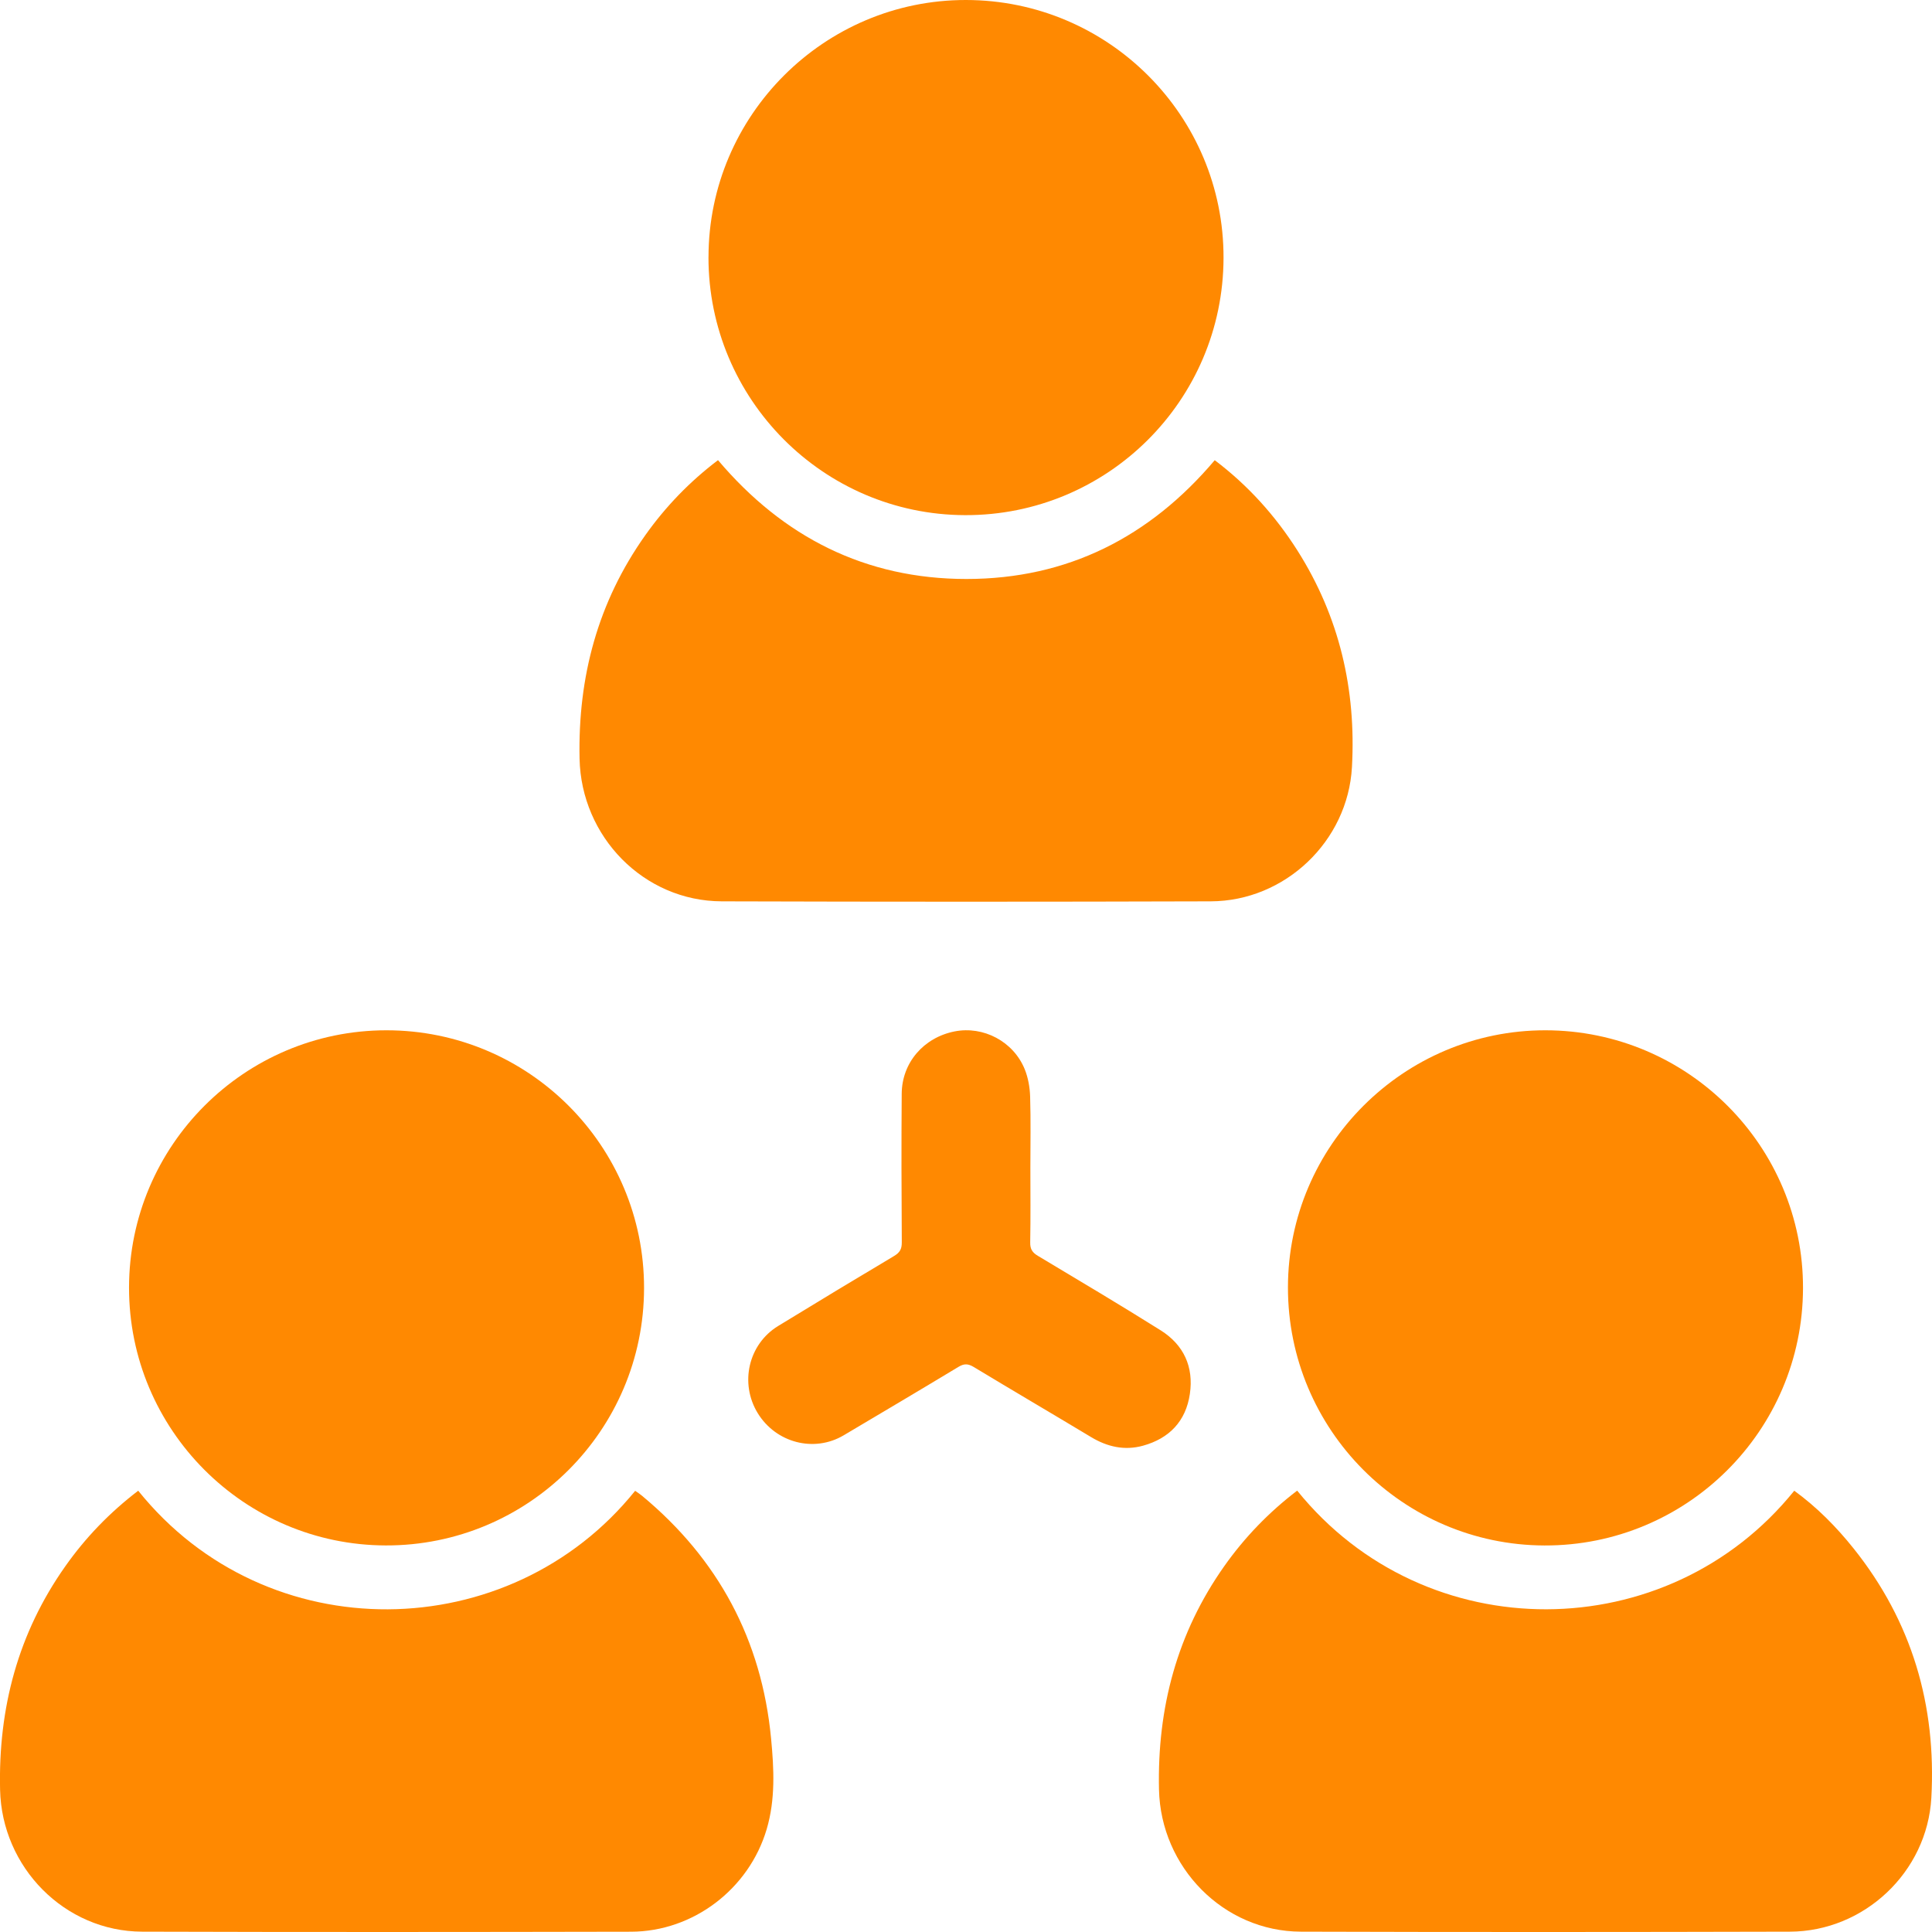 <svg width="47" height="47" viewBox="0 0 47 47" fill="none" xmlns="http://www.w3.org/2000/svg">
<path d="M29.551 11.195C30.364 11.81 31.025 12.546 31.563 13.393C32.584 15.003 32.994 16.773 32.889 18.663C32.789 20.466 31.26 21.922 29.453 21.927C25.489 21.939 21.524 21.939 17.56 21.927C15.661 21.922 14.138 20.356 14.099 18.454C14.058 16.468 14.543 14.647 15.699 13.019C16.192 12.324 16.777 11.717 17.467 11.194C19.054 13.071 21.06 14.085 23.511 14.085C25.963 14.085 27.968 13.069 29.552 11.194L29.551 11.195Z" fill="#FF8901"/>
<path d="M3.362 36.264C6.491 40.163 12.403 40.06 15.451 36.267C15.507 36.307 15.566 36.344 15.62 36.389C17.473 37.927 18.529 39.891 18.758 42.291C18.829 43.031 18.866 43.773 18.651 44.5C18.221 45.953 16.865 46.99 15.351 46.993C11.387 47.001 7.423 47.004 3.459 46.992C1.57 46.986 0.044 45.425 0.002 43.54C-0.043 41.554 0.438 39.731 1.59 38.101C2.082 37.403 2.669 36.795 3.362 36.265V36.264Z" fill="#FF8901"/>
<path d="M31.557 36.263C34.684 40.137 40.575 40.085 43.649 36.265C44.198 36.664 44.671 37.142 45.093 37.67C46.512 39.445 47.109 41.484 46.984 43.736C46.883 45.542 45.351 46.987 43.54 46.992C39.576 47.002 35.612 47.004 31.648 46.992C29.761 46.986 28.237 45.422 28.195 43.535C28.151 41.55 28.633 39.727 29.785 38.097C30.278 37.4 30.864 36.792 31.556 36.263L31.557 36.263Z" fill="#FF8901"/>
<path d="M17.236 6.254C17.238 2.807 20.052 -0.003 23.499 3.13671e-06C26.965 0.003 29.775 2.818 29.765 6.277C29.756 9.743 26.941 12.543 23.477 12.532C20.028 12.521 17.233 9.71 17.235 6.254H17.236Z" fill="#FF8901"/>
<path d="M3.139 31.323C3.142 27.871 5.946 25.066 9.398 25.064C12.862 25.062 15.673 27.874 15.668 31.337C15.664 34.8 12.848 37.605 9.384 37.596C5.935 37.587 3.136 34.776 3.139 31.323L3.139 31.323Z" fill="#FF8901"/>
<path d="M31.332 31.317C31.335 27.869 34.15 25.061 37.597 25.064C41.064 25.068 43.872 27.884 43.862 31.343C43.851 34.809 41.035 37.608 37.571 37.597C34.123 37.585 31.329 34.774 31.332 31.318V31.317Z" fill="#FF8901"/>
<path d="M25.066 28.413C25.066 29.016 25.073 29.62 25.062 30.223C25.059 30.383 25.11 30.468 25.247 30.55C26.247 31.148 27.247 31.743 28.234 32.362C28.795 32.714 29.043 33.249 28.946 33.91C28.849 34.575 28.444 34.994 27.805 35.17C27.359 35.293 26.938 35.199 26.541 34.959C25.592 34.388 24.636 33.828 23.688 33.255C23.55 33.172 23.453 33.169 23.315 33.253C22.388 33.813 21.455 34.365 20.524 34.917C19.805 35.343 18.878 35.102 18.434 34.379C17.988 33.651 18.206 32.7 18.929 32.258C19.867 31.685 20.808 31.116 21.753 30.553C21.89 30.471 21.939 30.385 21.938 30.225C21.93 29.018 21.927 27.811 21.936 26.605C21.942 25.851 22.47 25.242 23.219 25.092C23.921 24.952 24.654 25.334 24.929 26.013C25.012 26.218 25.053 26.453 25.06 26.676C25.078 27.254 25.066 27.834 25.066 28.413H25.066Z" fill="#FF8901"/>
</svg>
